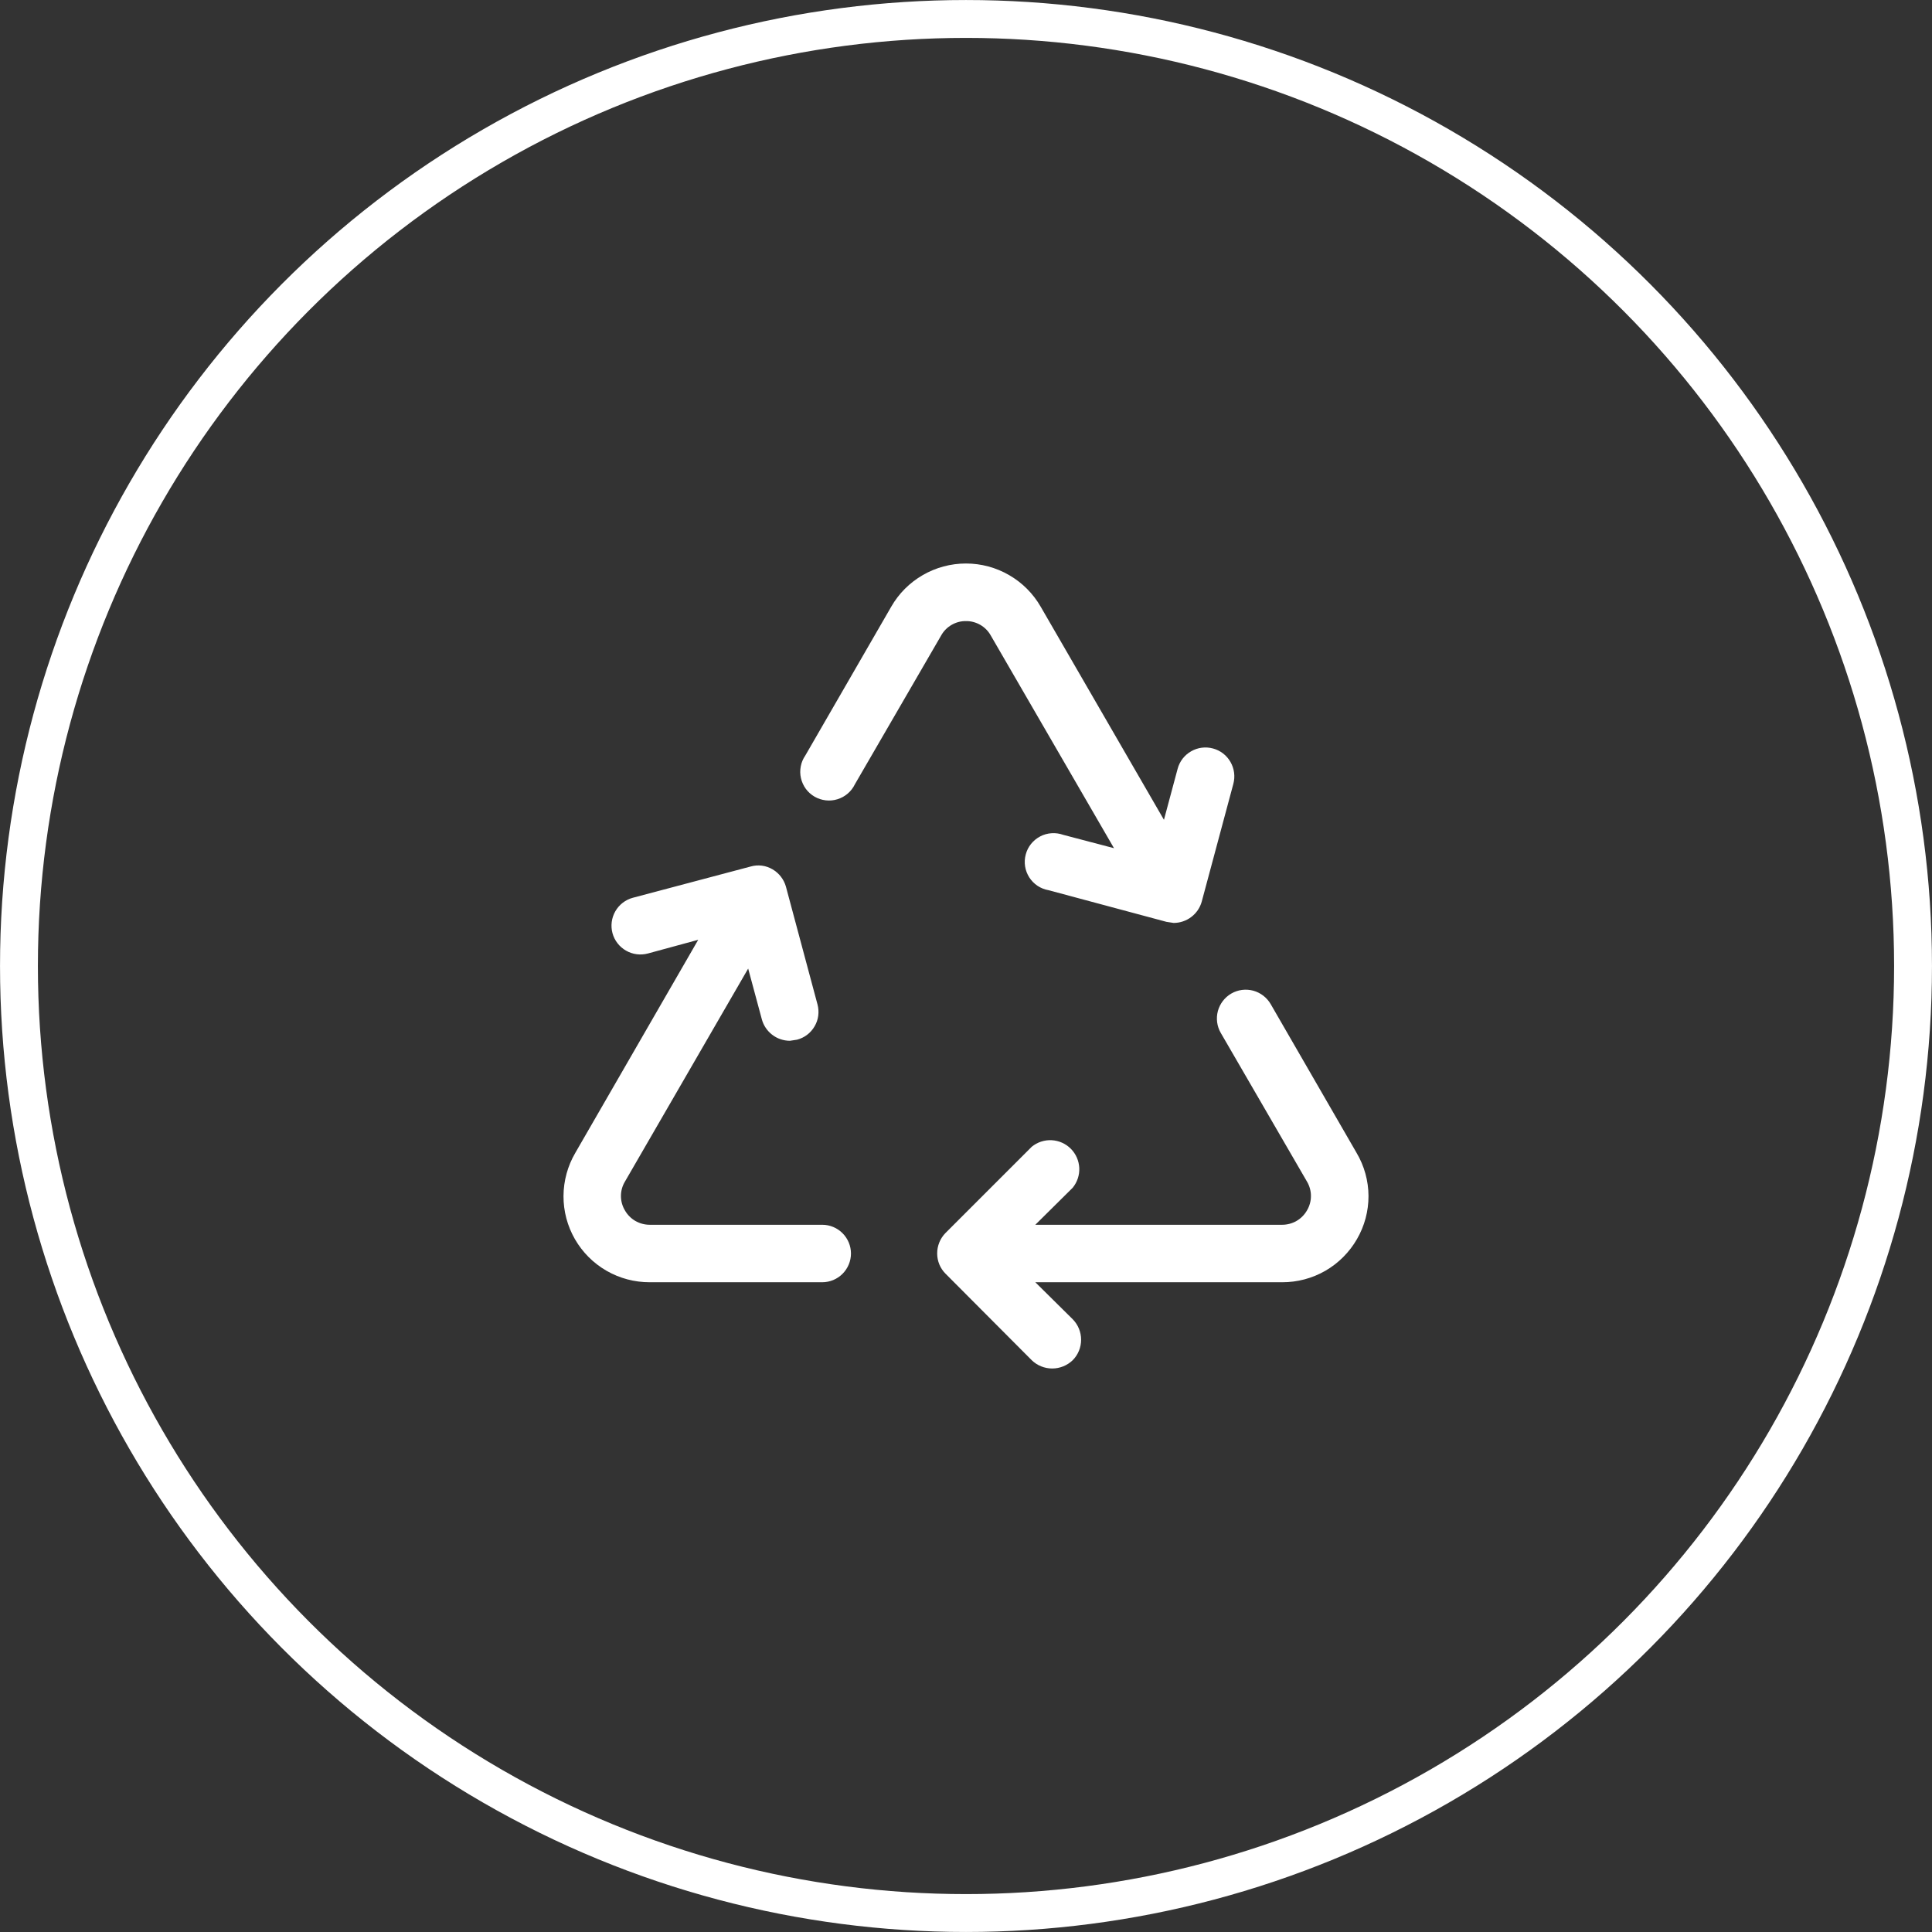 <svg xmlns="http://www.w3.org/2000/svg" width="48" height="48" viewBox="0 0 48 48" fill="none"><rect x="0" y="0" width="48" height="48" fill="#333333" stroke="none"/><path d="M33.713 30.786C33.525 31.112 33.255 31.383 32.929 31.572C32.602 31.76 32.232 31.858 31.856 31.857H25.722L26.651 32.776C26.785 32.912 26.86 33.095 26.86 33.285C26.86 33.476 26.785 33.659 26.651 33.794C26.514 33.926 26.331 34 26.142 34C25.952 34 25.769 33.926 25.633 33.794L23.49 31.643C23.424 31.577 23.373 31.499 23.337 31.413C23.302 31.327 23.284 31.235 23.284 31.143C23.283 30.953 23.357 30.77 23.49 30.634L25.633 28.491C25.771 28.378 25.948 28.319 26.127 28.328C26.306 28.337 26.476 28.412 26.603 28.539C26.73 28.666 26.805 28.836 26.814 29.015C26.823 29.194 26.764 29.37 26.651 29.509L25.722 30.429H31.856C31.981 30.429 32.104 30.396 32.212 30.334C32.321 30.271 32.41 30.18 32.472 30.072C32.536 29.964 32.57 29.84 32.57 29.714C32.57 29.589 32.536 29.465 32.472 29.357L30.329 25.661C30.234 25.497 30.209 25.302 30.258 25.118C30.308 24.935 30.428 24.779 30.592 24.684C30.757 24.589 30.952 24.564 31.136 24.613C31.319 24.663 31.475 24.783 31.57 24.947L33.704 28.643C33.896 28.967 33.998 29.337 34 29.713C34.001 30.09 33.902 30.46 33.713 30.786ZM20.427 30.429H16.142C16.017 30.429 15.893 30.396 15.785 30.334C15.677 30.271 15.587 30.18 15.526 30.072C15.461 29.964 15.427 29.84 15.427 29.714C15.427 29.589 15.461 29.465 15.526 29.357L18.588 24.064L18.927 25.322C18.968 25.476 19.059 25.611 19.185 25.708C19.311 25.805 19.465 25.857 19.624 25.858L19.802 25.831C19.893 25.807 19.979 25.766 20.053 25.709C20.128 25.652 20.191 25.581 20.238 25.499C20.286 25.418 20.317 25.328 20.329 25.235C20.341 25.142 20.335 25.047 20.311 24.956L19.526 22.028C19.475 21.848 19.357 21.694 19.195 21.599C19.114 21.551 19.024 21.519 18.93 21.507C18.837 21.495 18.741 21.502 18.651 21.528L15.722 22.305C15.631 22.329 15.546 22.372 15.472 22.429C15.397 22.487 15.335 22.558 15.288 22.64C15.193 22.805 15.168 23.001 15.217 23.184C15.267 23.368 15.388 23.524 15.553 23.618C15.718 23.713 15.914 23.738 16.097 23.689L17.347 23.349L14.293 28.643C14.103 28.968 14.002 29.337 14 29.714C13.998 30.09 14.096 30.46 14.284 30.787C14.472 31.113 14.742 31.384 15.069 31.572C15.395 31.76 15.765 31.858 16.142 31.857H20.427C20.617 31.857 20.798 31.782 20.932 31.648C21.066 31.514 21.142 31.332 21.142 31.143C21.142 30.953 21.066 30.772 20.932 30.638C20.798 30.504 20.617 30.429 20.427 30.429ZM23.999 15.431C24.124 15.429 24.247 15.462 24.356 15.525C24.464 15.588 24.554 15.678 24.615 15.788L27.677 21.073L26.418 20.742C26.325 20.709 26.226 20.694 26.127 20.701C26.028 20.707 25.931 20.734 25.844 20.78C25.756 20.826 25.678 20.89 25.616 20.967C25.554 21.044 25.509 21.134 25.484 21.23C25.458 21.326 25.453 21.426 25.468 21.524C25.483 21.622 25.519 21.715 25.572 21.799C25.626 21.882 25.696 21.954 25.779 22.009C25.861 22.063 25.954 22.1 26.052 22.117L28.981 22.903L29.159 22.93C29.317 22.93 29.47 22.878 29.596 22.783C29.722 22.688 29.813 22.555 29.856 22.403L30.642 19.475C30.691 19.291 30.666 19.096 30.571 18.931C30.477 18.766 30.321 18.645 30.137 18.596C29.953 18.546 29.758 18.571 29.593 18.666C29.428 18.76 29.307 18.916 29.258 19.1L28.918 20.368L25.856 15.074C25.668 14.747 25.397 14.476 25.071 14.288C24.745 14.099 24.375 14 23.999 14C23.622 14 23.252 14.099 22.926 14.288C22.6 14.476 22.329 14.747 22.142 15.074L20.008 18.77C19.952 18.851 19.913 18.942 19.895 19.039C19.876 19.136 19.877 19.235 19.899 19.331C19.921 19.427 19.962 19.518 20.02 19.598C20.078 19.677 20.152 19.743 20.238 19.793C20.323 19.842 20.417 19.873 20.515 19.884C20.613 19.896 20.712 19.886 20.806 19.857C20.9 19.828 20.988 19.78 21.062 19.716C21.137 19.652 21.197 19.573 21.24 19.484L23.383 15.788C23.444 15.678 23.533 15.588 23.642 15.525C23.75 15.462 23.873 15.429 23.999 15.431Z" fill="white"></path><circle cx="24" cy="24" r="23.529" stroke="white" stroke-width="0.941"></circle></svg>
